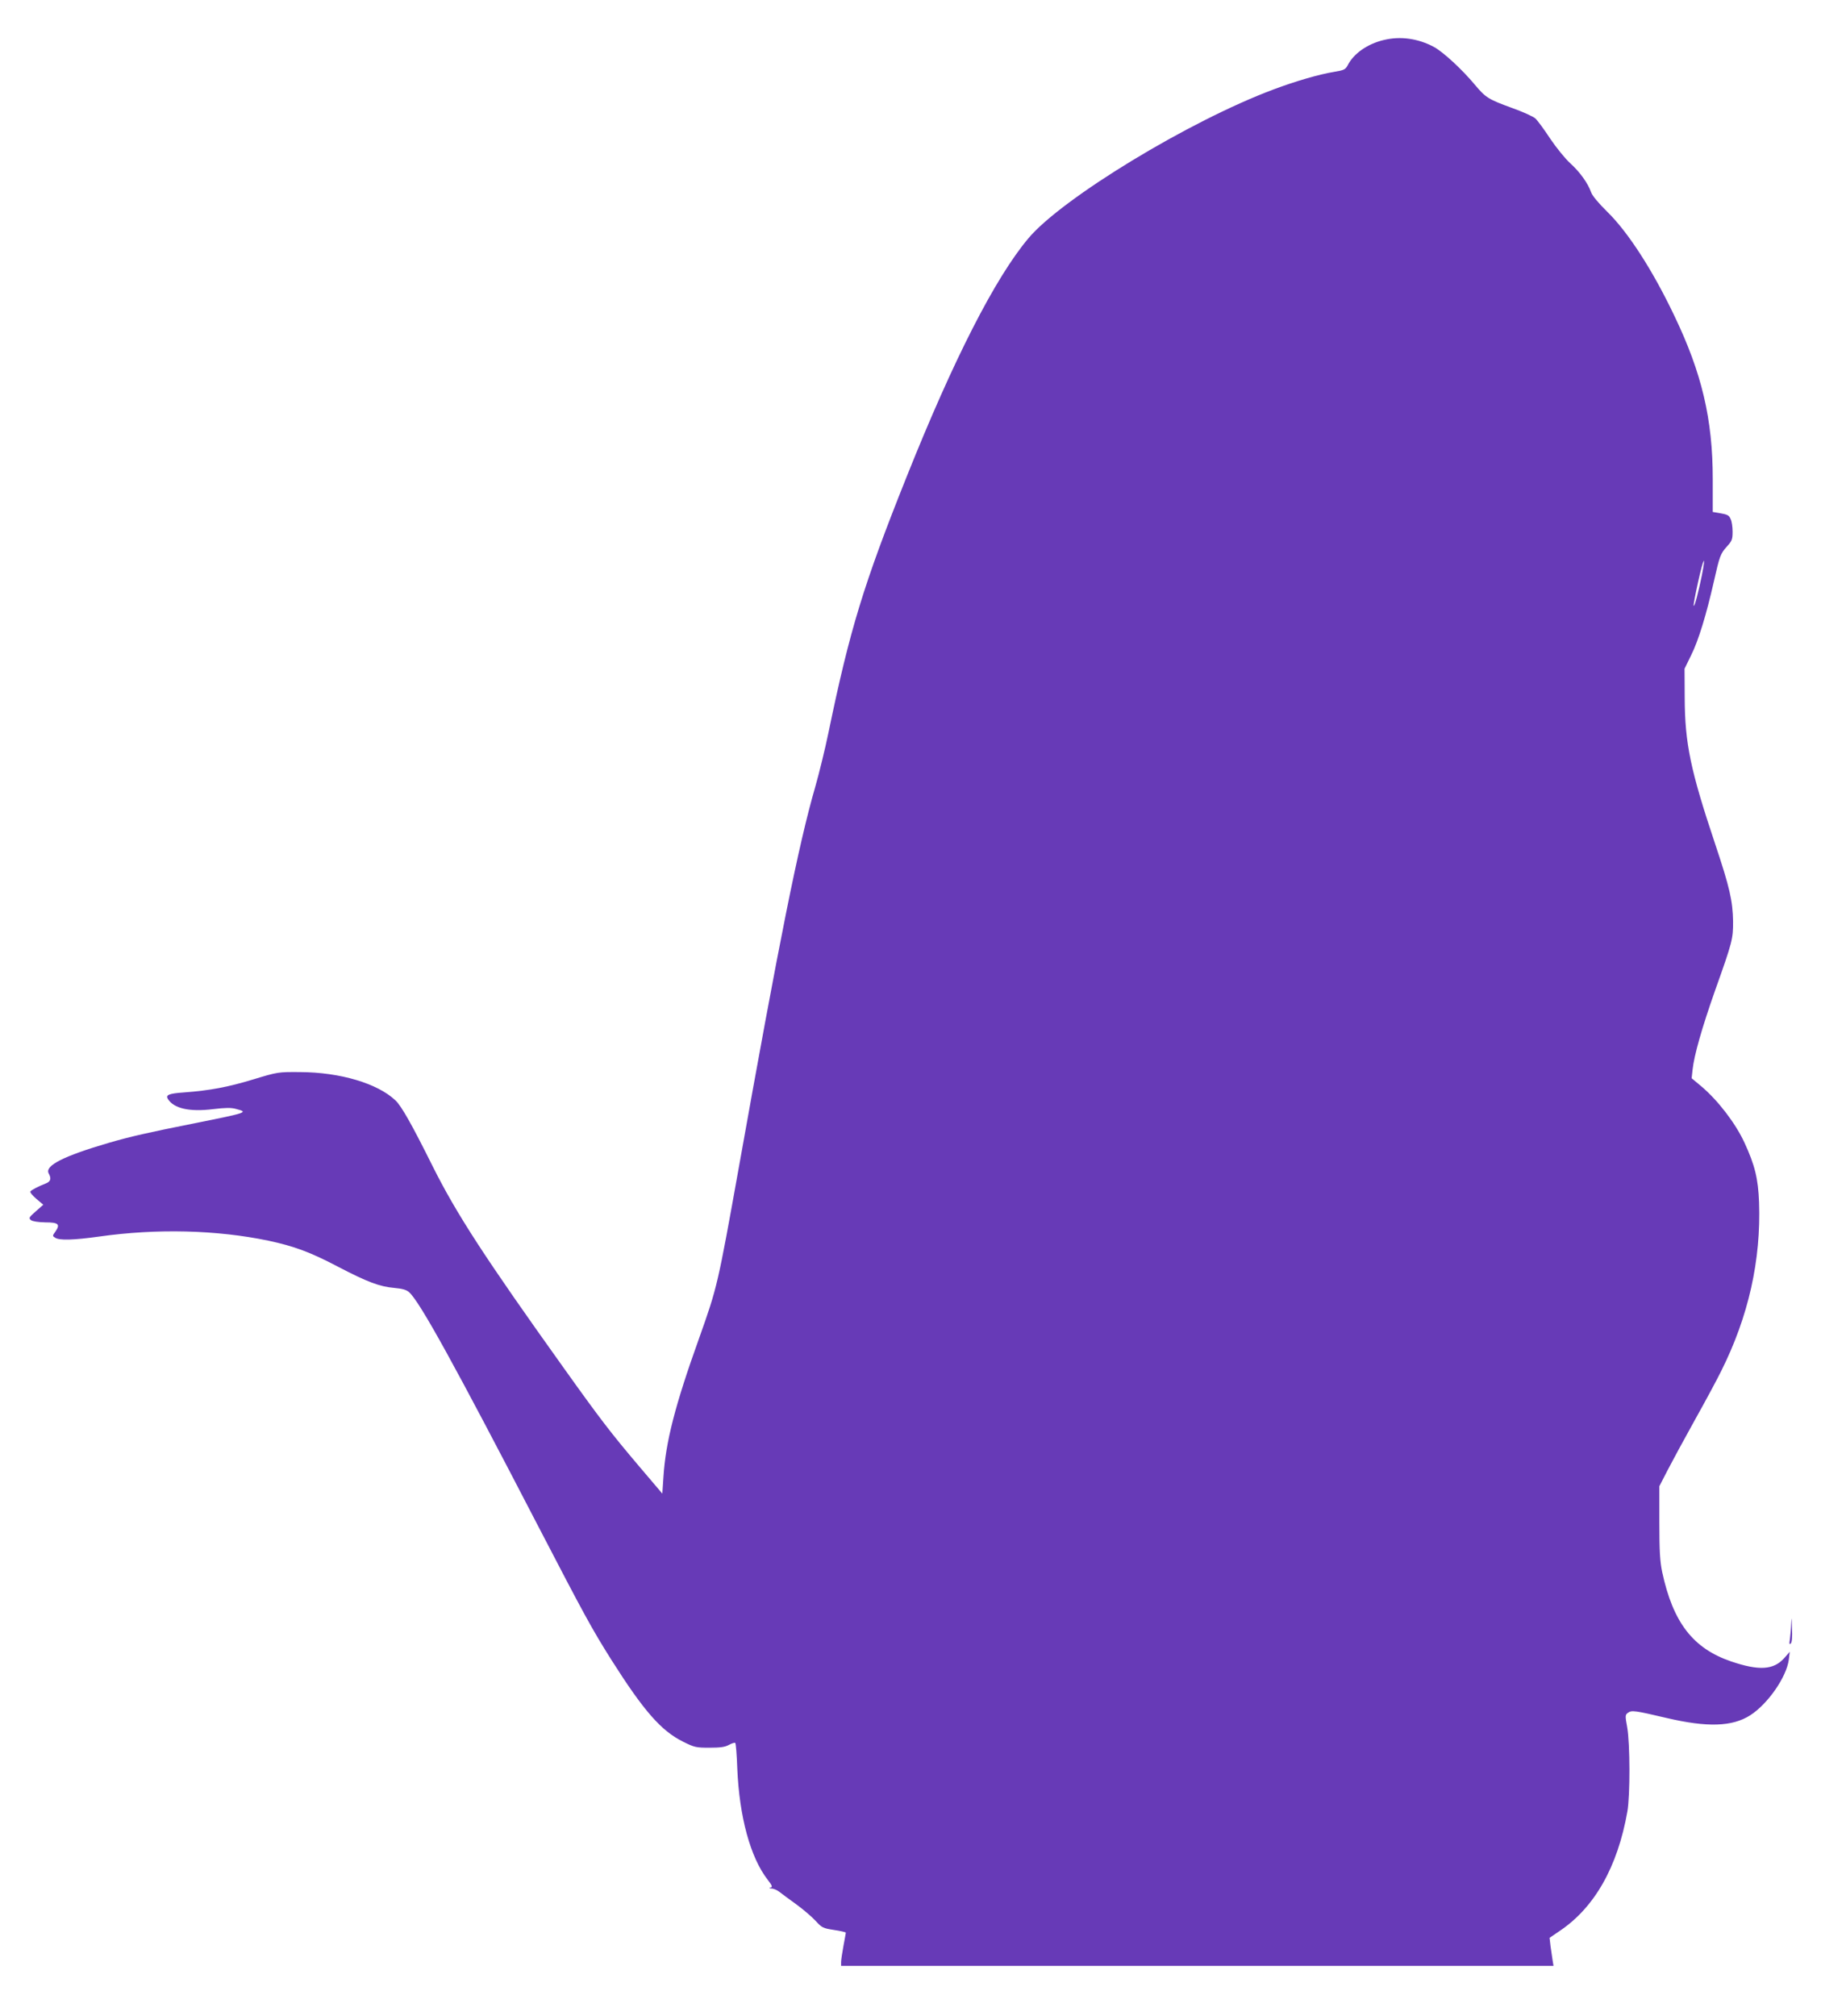 <?xml version="1.0" standalone="no"?>
<!DOCTYPE svg PUBLIC "-//W3C//DTD SVG 20010904//EN"
 "http://www.w3.org/TR/2001/REC-SVG-20010904/DTD/svg10.dtd">
<svg version="1.0" xmlns="http://www.w3.org/2000/svg"
 width="1172pt" height="1280pt" viewBox="0 0 1172 1280"
 preserveAspectRatio="xMidYMid meet">
<g transform="translate(0,1280) scale(0.1,-0.1)"
fill="#673ab7" stroke="none">
<path d="M8785 12546 c-104 -25 -191 -86 -229 -161 -14 -26 -23 -31 -85 -41
-97 -16 -245 -59 -386 -112 -533 -199 -1342 -690 -1556 -945 -211 -251 -475
-768 -773 -1514 -274 -685 -361 -971 -496 -1623 -21 -102 -59 -257 -84 -345
-107 -369 -228 -974 -486 -2420 -133 -742 -136 -756 -251 -1079 -155 -432
-213 -662 -227 -883 l-7 -105 -147 173 c-178 210 -246 298 -482 629 -496 694
-679 975 -831 1280 -130 261 -196 378 -234 414 -113 108 -352 179 -606 180
-139 1 -141 1 -299 -47 -158 -48 -274 -70 -437 -82 -98 -7 -119 -16 -103 -42
38 -60 137 -83 288 -64 77 9 113 10 145 1 79 -21 74 -23 -259 -90 -302 -60
-415 -86 -549 -125 -287 -84 -408 -145 -382 -194 18 -32 13 -51 -16 -63 -51
-20 -95 -43 -100 -52 -4 -5 14 -26 38 -47 l44 -37 -48 -42 c-44 -39 -46 -43
-30 -56 11 -8 46 -13 91 -14 83 0 96 -12 64 -58 -20 -28 -20 -28 -1 -40 27
-17 114 -15 279 8 367 52 746 42 1073 -26 164 -35 267 -73 442 -165 188 -98
265 -127 358 -135 53 -5 78 -12 95 -28 68 -61 290 -464 817 -1481 295 -568
341 -653 467 -853 206 -325 316 -450 455 -519 72 -36 83 -38 167 -38 69 0 99
4 124 18 19 10 37 16 40 12 4 -3 10 -77 13 -163 13 -306 83 -563 192 -704 30
-39 33 -47 19 -51 -12 -3 -10 -5 6 -6 13 0 36 -10 50 -21 15 -12 63 -47 107
-79 44 -32 99 -79 123 -105 40 -44 47 -47 117 -58 41 -6 75 -14 75 -17 0 -3
-7 -41 -15 -84 -8 -43 -15 -90 -15 -103 l0 -24 2261 0 2262 0 -6 37 c-3 21 -9
61 -13 89 l-6 52 63 43 c223 149 369 408 431 759 18 103 17 432 -1 534 -14 75
-13 80 5 93 23 17 44 14 244 -33 259 -61 418 -56 532 17 112 72 230 242 245
353 l6 50 -36 -41 c-68 -75 -160 -80 -337 -20 -242 83 -368 247 -437 567 -14
68 -18 131 -18 315 l0 230 53 103 c29 56 106 198 171 315 65 116 141 257 168
312 174 347 254 705 241 1073 -6 150 -26 234 -93 379 -57 123 -169 269 -275
358 l-60 50 6 55 c10 92 59 264 142 500 112 314 115 329 115 440 -2 131 -22
218 -113 490 -157 469 -193 640 -194 930 l-1 185 42 86 c47 94 97 260 144 467
37 163 41 176 84 224 31 34 35 44 35 93 0 30 -5 65 -12 79 -11 26 -19 30 -78
40 l-36 6 0 208 c0 381 -69 674 -245 1040 -137 288 -294 530 -424 657 -56 55
-96 103 -103 124 -20 57 -71 129 -132 184 -32 29 -89 99 -128 157 -38 58 -80
115 -94 128 -13 12 -79 42 -146 66 -154 56 -169 66 -239 149 -80 96 -200 207
-259 239 -100 54 -214 70 -319 44z m2020 -3398 c-21 -104 -46 -200 -52 -194
-3 2 10 71 28 152 34 154 52 185 24 42z"/>
<path d="M11372 2495 c-1 -33 -5 -78 -8 -100 -5 -30 -4 -37 5 -29 8 7 11 41 8
100 -2 67 -3 74 -5 29z"/>
</g>
</svg>
